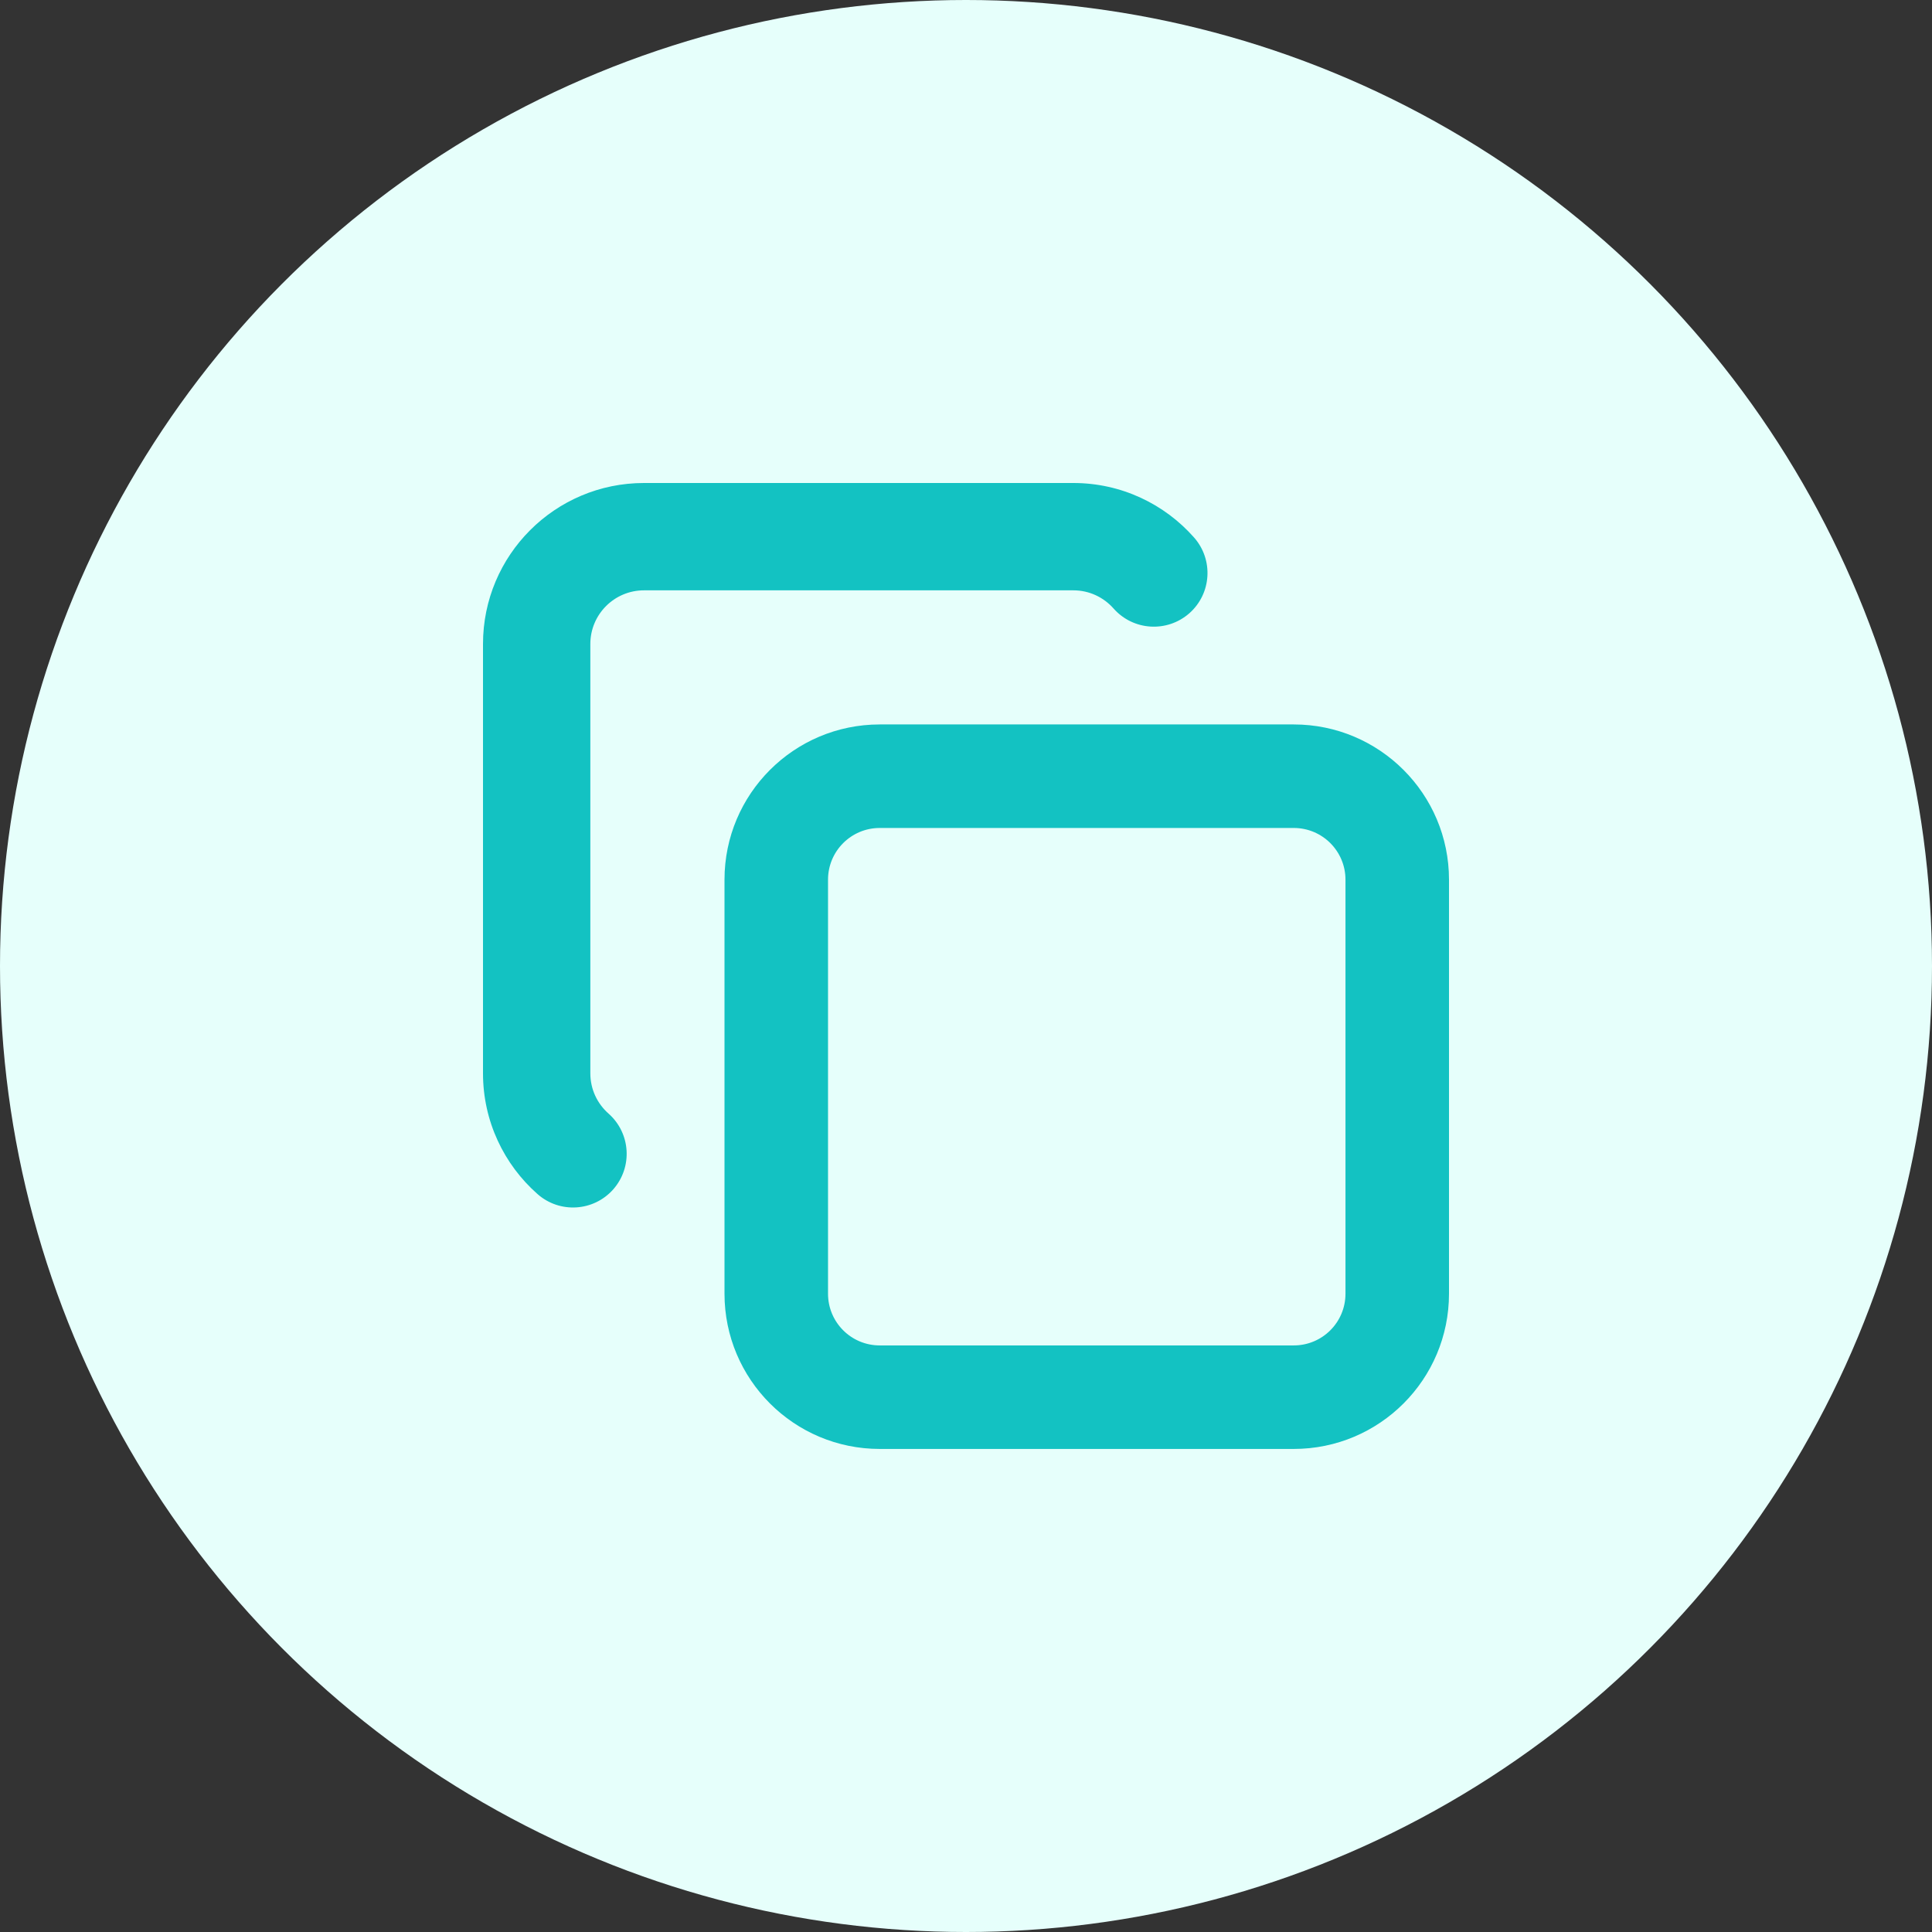 <svg width="36" height="36" viewBox="0 0 36 36" fill="none" xmlns="http://www.w3.org/2000/svg">
<rect x="0" y="0" width="36" height="36" fill="#333333" stroke="none"/>
<circle cx="18" cy="18" r="18" fill="#E6FFFB"/>
<path d="M11 12C11 11.448 11.448 11 12 11H20C20.298 11 20.565 11.13 20.75 11.339C21.116 11.753 21.747 11.792 22.162 11.427C22.576 11.061 22.615 10.429 22.249 10.015C21.701 9.394 20.896 9 20 9H12C10.343 9 9 10.343 9 12V20C9 20.896 9.394 21.701 10.015 22.249C10.429 22.615 11.061 22.576 11.427 22.162C11.792 21.747 11.753 21.116 11.339 20.75C11.13 20.565 11 20.298 11 20V12Z" fill="#13C2C2"/>
<path fill-rule="evenodd" clip-rule="evenodd" d="M16.393 13.499C14.795 13.499 13.5 14.794 13.5 16.392V24.106C13.5 25.704 14.795 26.999 16.393 26.999H24.107C25.705 26.999 27 25.704 27 24.106V16.392C27 14.794 25.705 13.499 24.107 13.499H16.393ZM15.429 16.392C15.429 15.859 15.86 15.428 16.393 15.428H24.107C24.64 15.428 25.071 15.859 25.071 16.392V24.106C25.071 24.639 24.64 25.07 24.107 25.07H16.393C15.86 25.07 15.429 24.639 15.429 24.106V16.392Z" fill="#13C2C2"/>
</svg>
